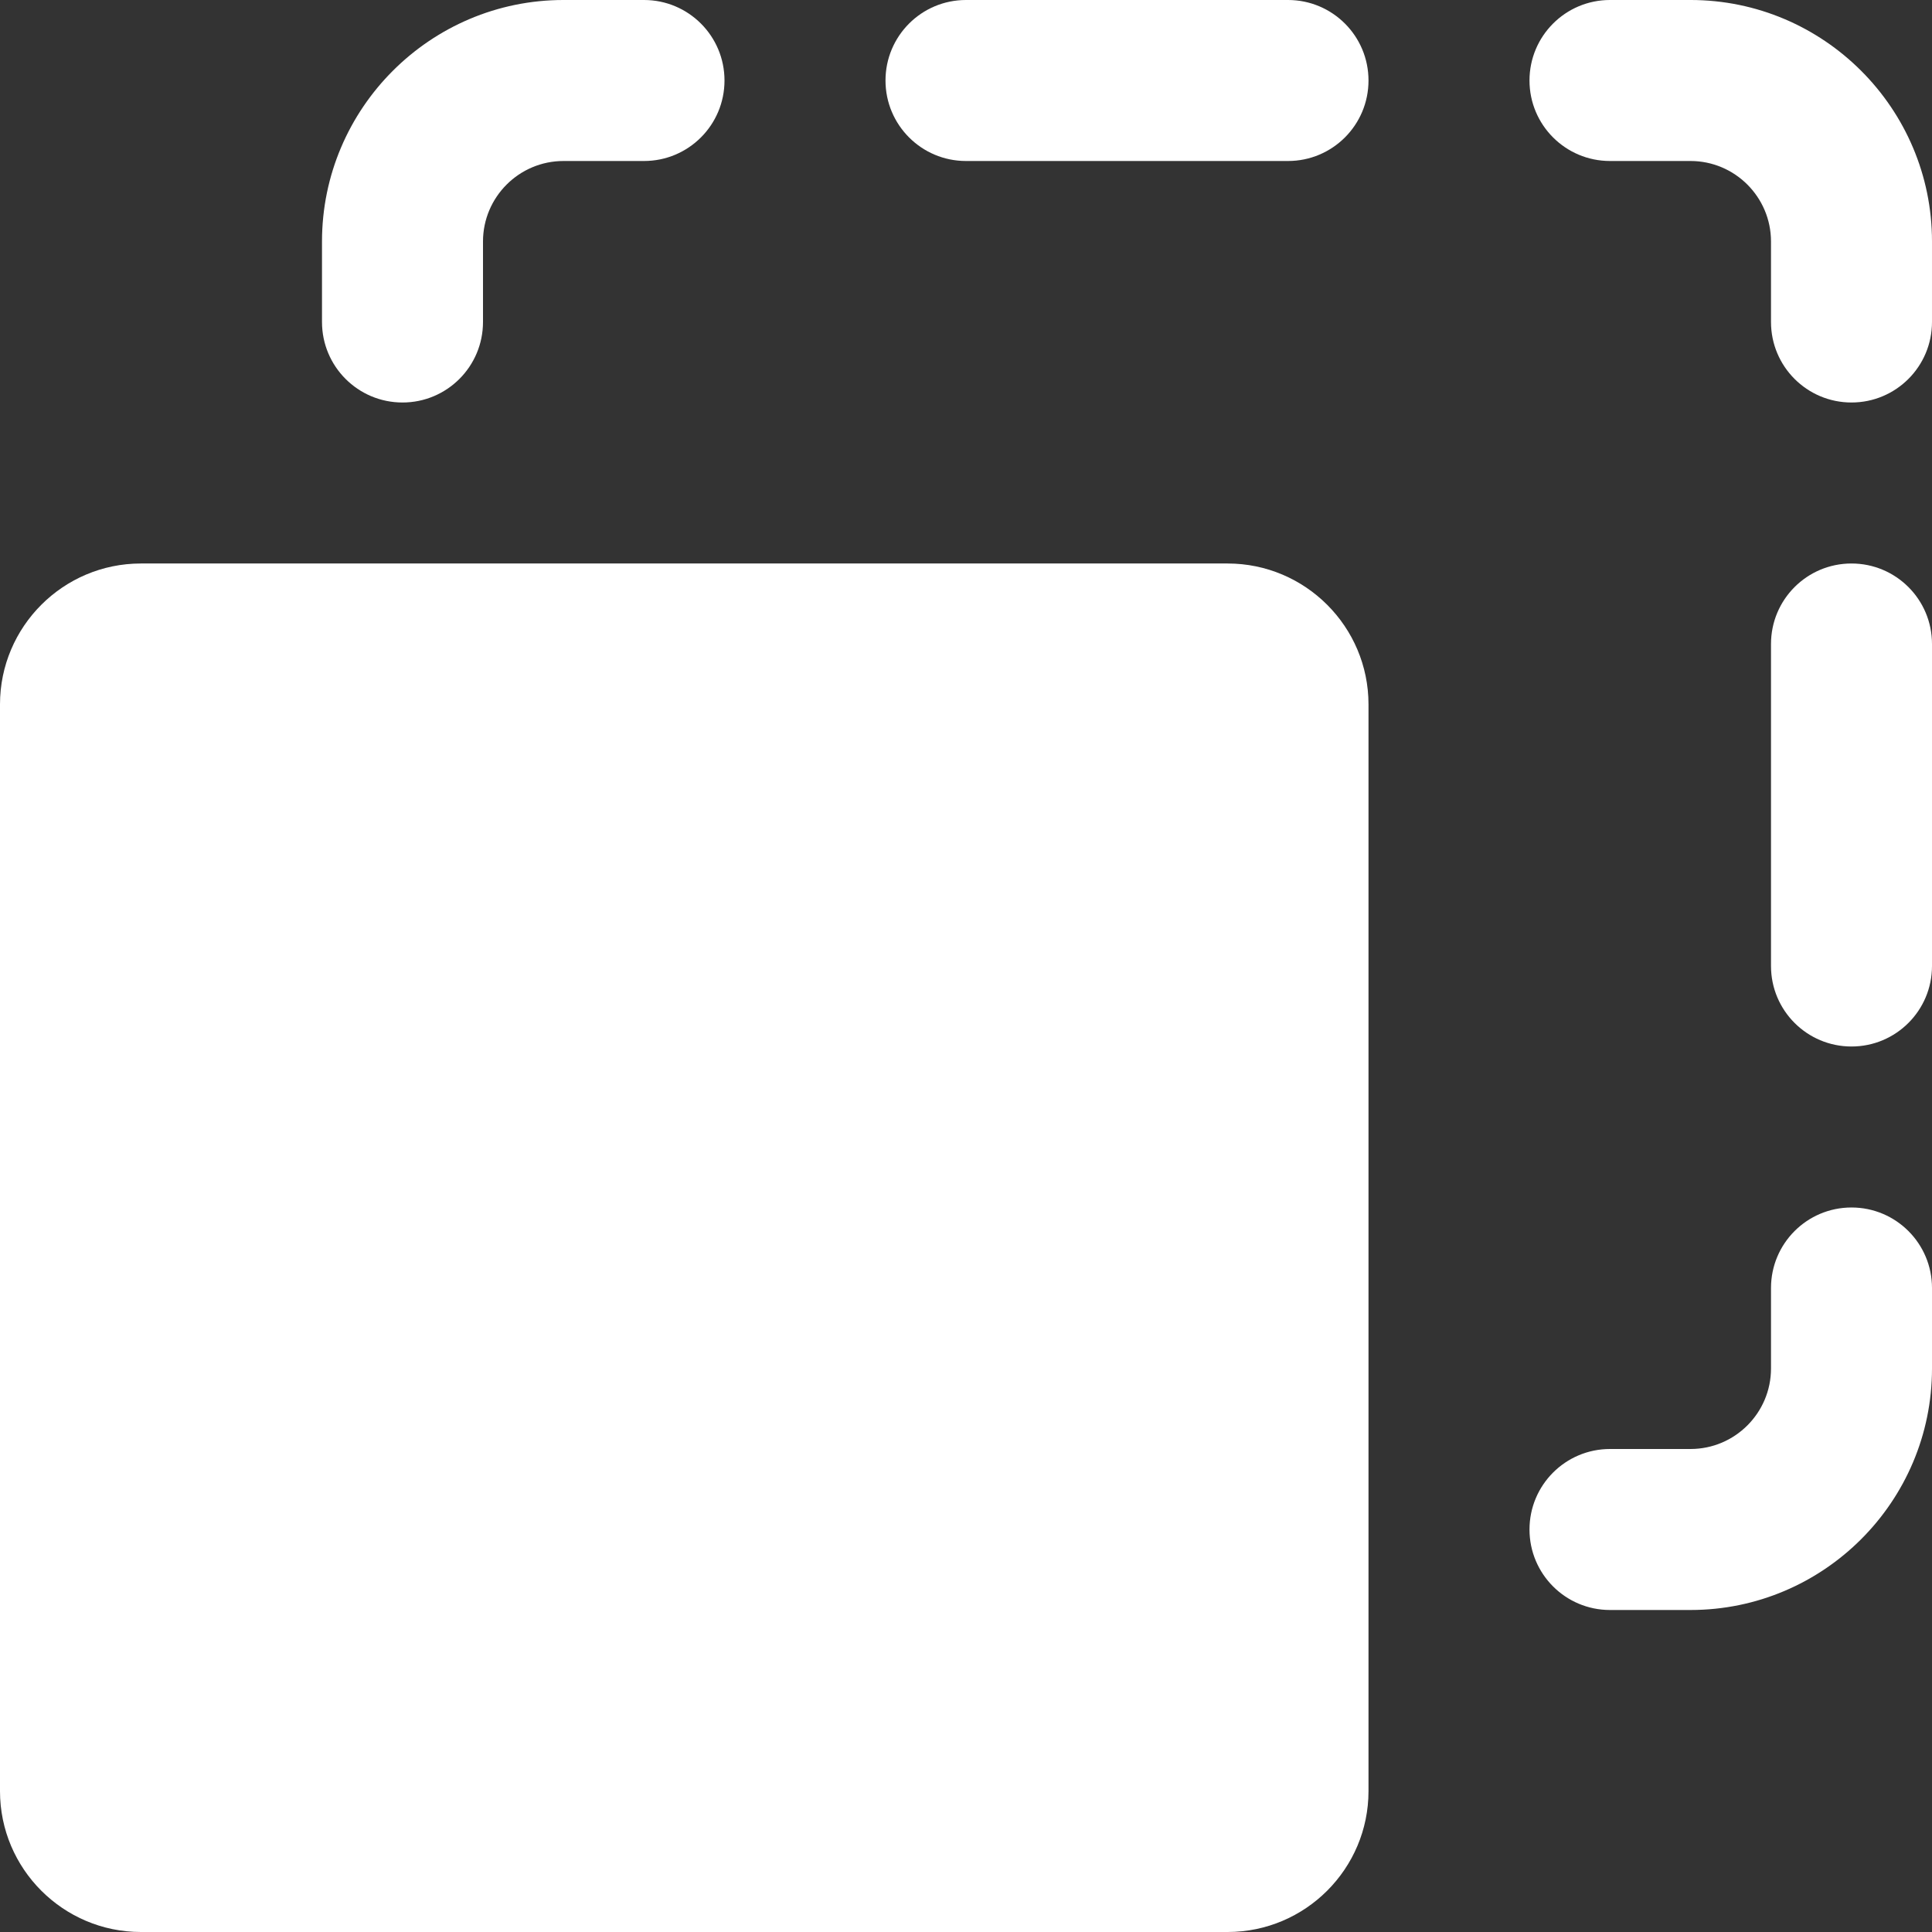 <?xml version="1.0"?>
<svg xmlns="http://www.w3.org/2000/svg" xmlns:xlink="http://www.w3.org/1999/xlink" xmlns:svgjs="http://svgjs.com/svgjs" version="1.1" width="512" height="512" x="0" y="0" viewBox="0 0 24 24" style="enable-background:new 0 0 512 512" xml:space="preserve" class=""><rect x="0" y="0" width="24" height="24" fill="#333333" stroke="none"/><g><path xmlns="http://www.w3.org/2000/svg" d="m17 8.75c0-.965-.785-1.75-1.75-1.75h-13.5c-.965 0-1.75.785-1.75 1.75v13.5c0 .965.785 1.75 1.75 1.75h13.5c.965 0 1.75-.785 1.75-1.75z" fill="#ffffff" data-original="#000000" style="" class=""/><path xmlns="http://www.w3.org/2000/svg" d="m23 5c-.553 0-1-.448-1-1v-1c0-.551-.448-1-1-1h-1c-.553 0-1-.448-1-1s.447-1 1-1h1c1.654 0 3 1.346 3 3v1c0 .552-.447 1-1 1z" fill="#ffffff" data-original="#000000" style="" class=""/><path xmlns="http://www.w3.org/2000/svg" d="m5 5c-.553 0-1-.448-1-1v-1c0-1.654 1.346-3 3-3h1c.553 0 1 .448 1 1s-.447 1-1 1h-1c-.552 0-1 .449-1 1v1c0 .552-.447 1-1 1z" fill="#ffffff" data-original="#000000" style="" class=""/><path xmlns="http://www.w3.org/2000/svg" d="m16 2h-4c-.553 0-1-.448-1-1s.447-1 1-1h4c.553 0 1 .448 1 1s-.447 1-1 1z" fill="#ffffff" data-original="#000000" style="" class=""/><path xmlns="http://www.w3.org/2000/svg" d="m21 20h-1c-.553 0-1-.448-1-1s.447-1 1-1h1c.552 0 1-.449 1-1v-1c0-.552.447-1 1-1s1 .448 1 1v1c0 1.654-1.346 3-3 3z" fill="#ffffff" data-original="#000000" style="" class=""/><path xmlns="http://www.w3.org/2000/svg" d="m23 13c-.553 0-1-.448-1-1v-4c0-.552.447-1 1-1s1 .448 1 1v4c0 .552-.447 1-1 1z" fill="#ffffff" data-original="#000000" style="" class=""/></g></svg>
